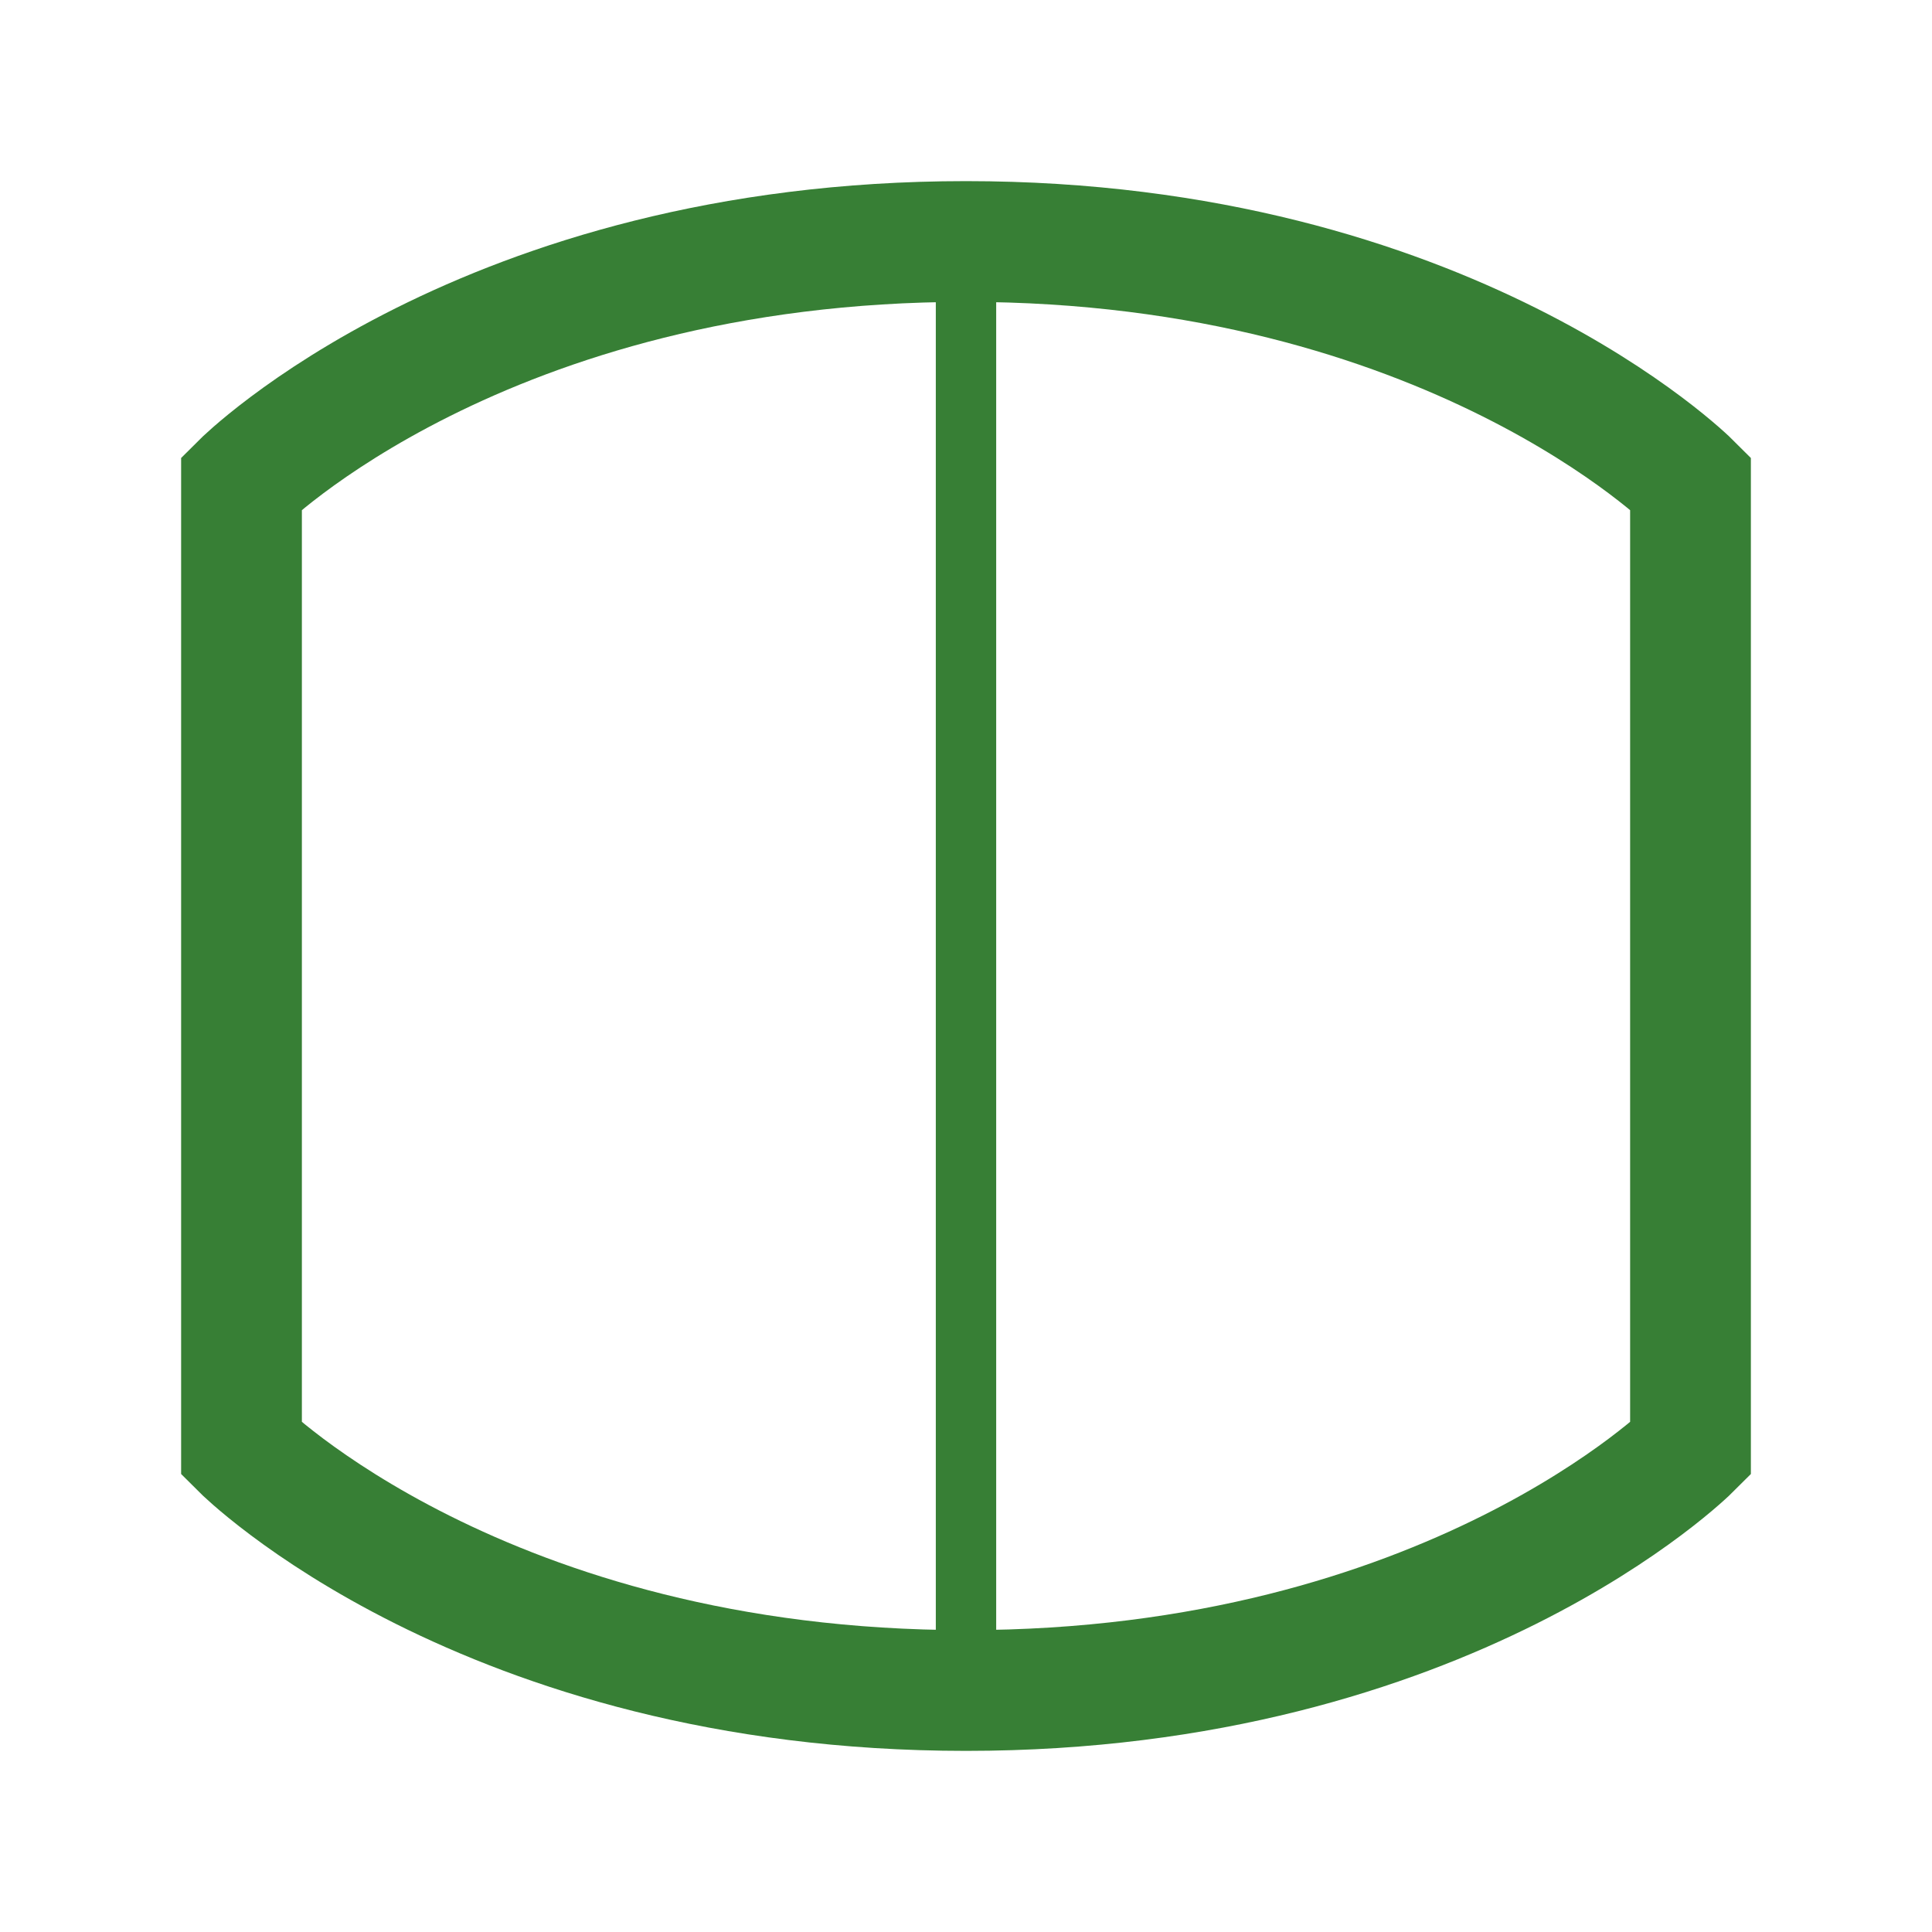 <svg width="64" height="64" viewBox="0 0 64 64" fill="none" xmlns="http://www.w3.org/2000/svg">
  <path d="M8 16 C8 16, 16 8, 32 8 C48 8, 56 16, 56 16 L56 48 C56 48, 48 56, 32 56 C16 56, 8 48, 8 48 L8 16 Z" stroke="#377f35" stroke-width="4" fill="none"/>
  <line x1="32" y1="8" x2="32" y2="56" stroke="#377f35" stroke-width="2"/>
</svg>
